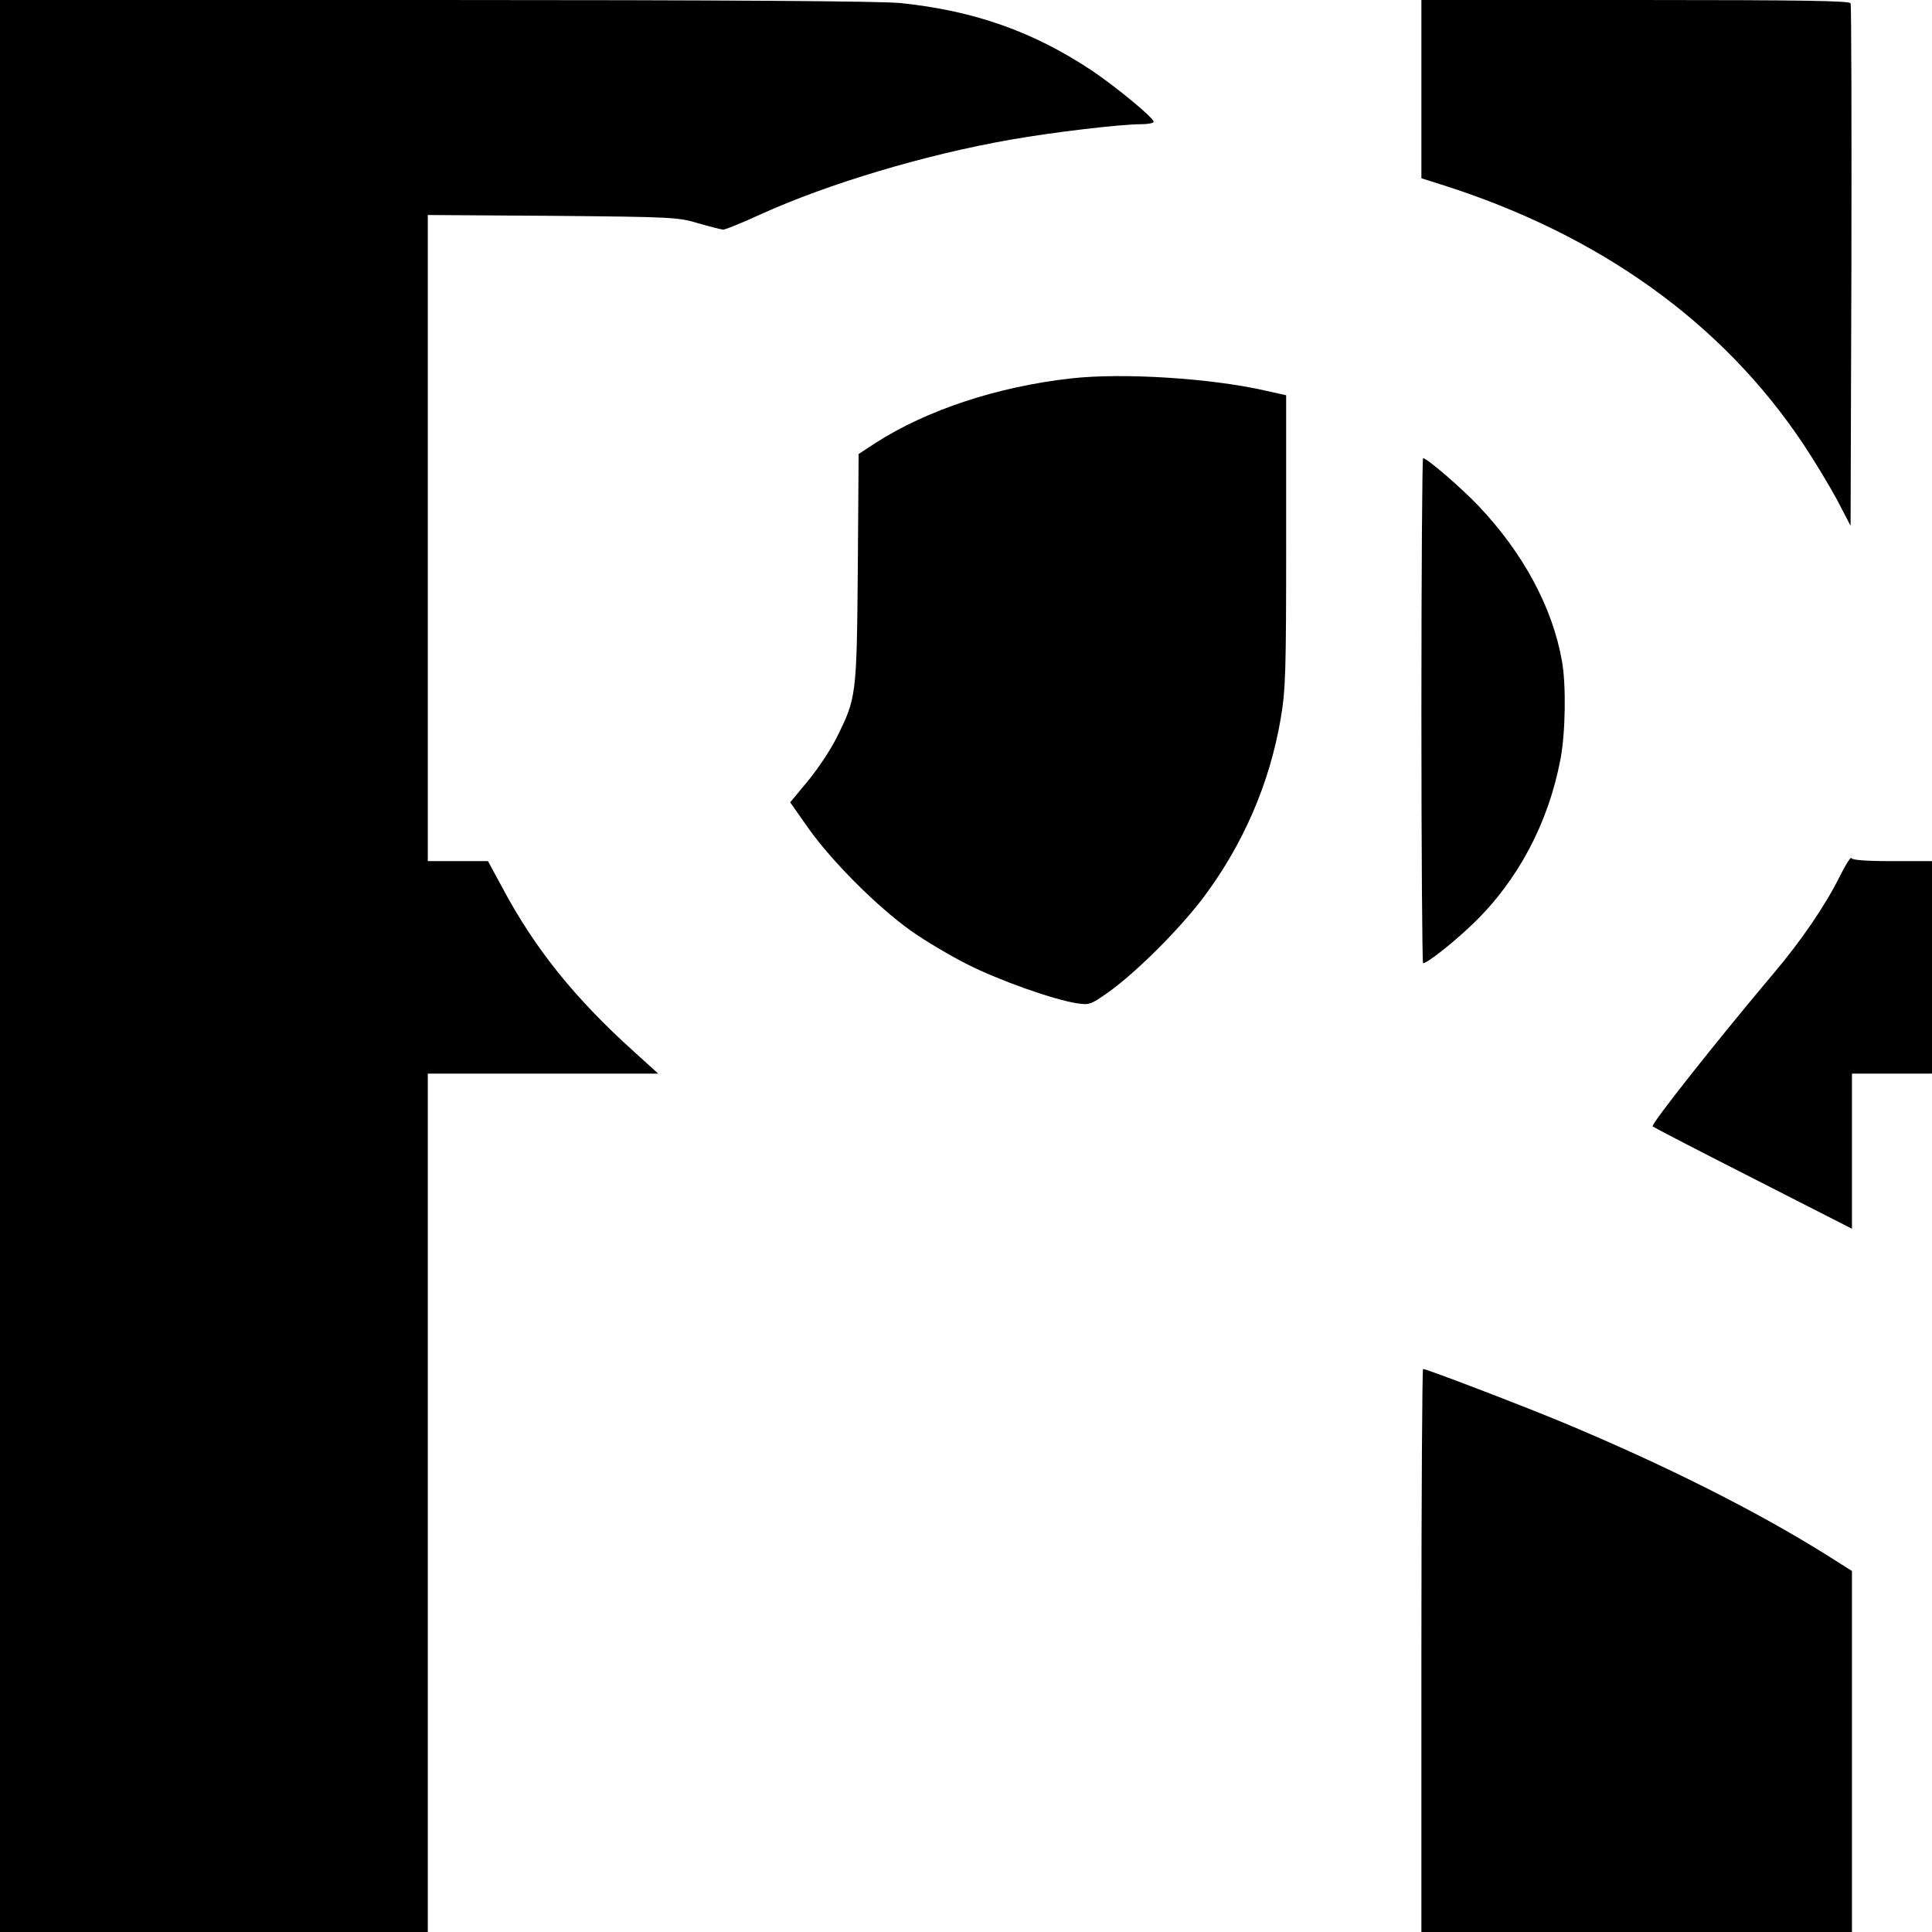 <?xml version="1.0" standalone="no"?>
<!DOCTYPE svg PUBLIC "-//W3C//DTD SVG 20010904//EN"
 "http://www.w3.org/TR/2001/REC-SVG-20010904/DTD/svg10.dtd">
<svg version="1.0" xmlns="http://www.w3.org/2000/svg"
 width="700pt" height="700pt" viewBox="0 0 700 700"
 preserveAspectRatio="xMidYMid meet">
<g transform="translate(0,700) scale(0.1,-0.1)"
fill="#000000" stroke="none">
<path d="M0 3500 l0 -3500 775 0 775 0 0 1555 0 1555 418 0 417 0 -85 77
c-217 195 -363 377 -480 597 l-52 96 -109 0 -109 0 0 1171 0 1170 453 -3 c433
-4 455 -5 527 -27 41 -12 82 -22 90 -23 8 0 70 25 137 56 245 111 596 216 905
270 153 27 398 56 473 56 25 0 45 4 45 9 0 14 -137 127 -225 186 -212 141
-428 217 -694 244 -68 7 -645 11 -1682 11 l-1579 0 0 -3500z"/>
<path d="M5150 6677 l0 -323 73 -23 c572 -181 1017 -500 1310 -939 40 -60 95
-151 123 -203 l49 -94 3 940 c1 517 0 946 -3 953 -3 9 -169 12 -780 12 l-775
0 0 -323z"/>
<path d="M3881 5629 c-268 -30 -524 -115 -709 -234 l-61 -40 -3 -415 c-4 -464
-5 -469 -78 -615 -22 -44 -69 -114 -104 -156 l-63 -76 66 -94 c85 -120 250
-285 371 -371 52 -37 145 -92 205 -122 114 -58 315 -129 397 -141 45 -7 50 -5
114 40 102 73 258 229 344 343 144 192 240 413 280 647 18 107 20 162 20 645
l0 528 -72 16 c-200 46 -521 66 -707 45z"/>
<path d="M5150 4425 c0 -503 3 -915 6 -915 15 0 108 73 181 143 162 156 273
364 317 597 18 95 21 269 5 356 -34 193 -140 390 -302 561 -65 68 -187 173
-201 173 -3 0 -6 -412 -6 -915z"/>
<path d="M6667 3827 c-53 -107 -141 -236 -242 -355 -194 -230 -445 -546 -437
-553 4 -4 168 -89 365 -189 l357 -182 0 281 0 281 145 0 145 0 0 385 0 385
-144 0 c-98 0 -146 4 -148 11 -2 6 -20 -22 -41 -64z"/>
<path d="M5150 1020 l0 -1020 780 0 780 0 0 654 0 654 -87 55 c-256 161 -591
329 -960 483 -149 62 -494 194 -507 194 -3 0 -6 -459 -6 -1020z"/>
</g>
</svg>
